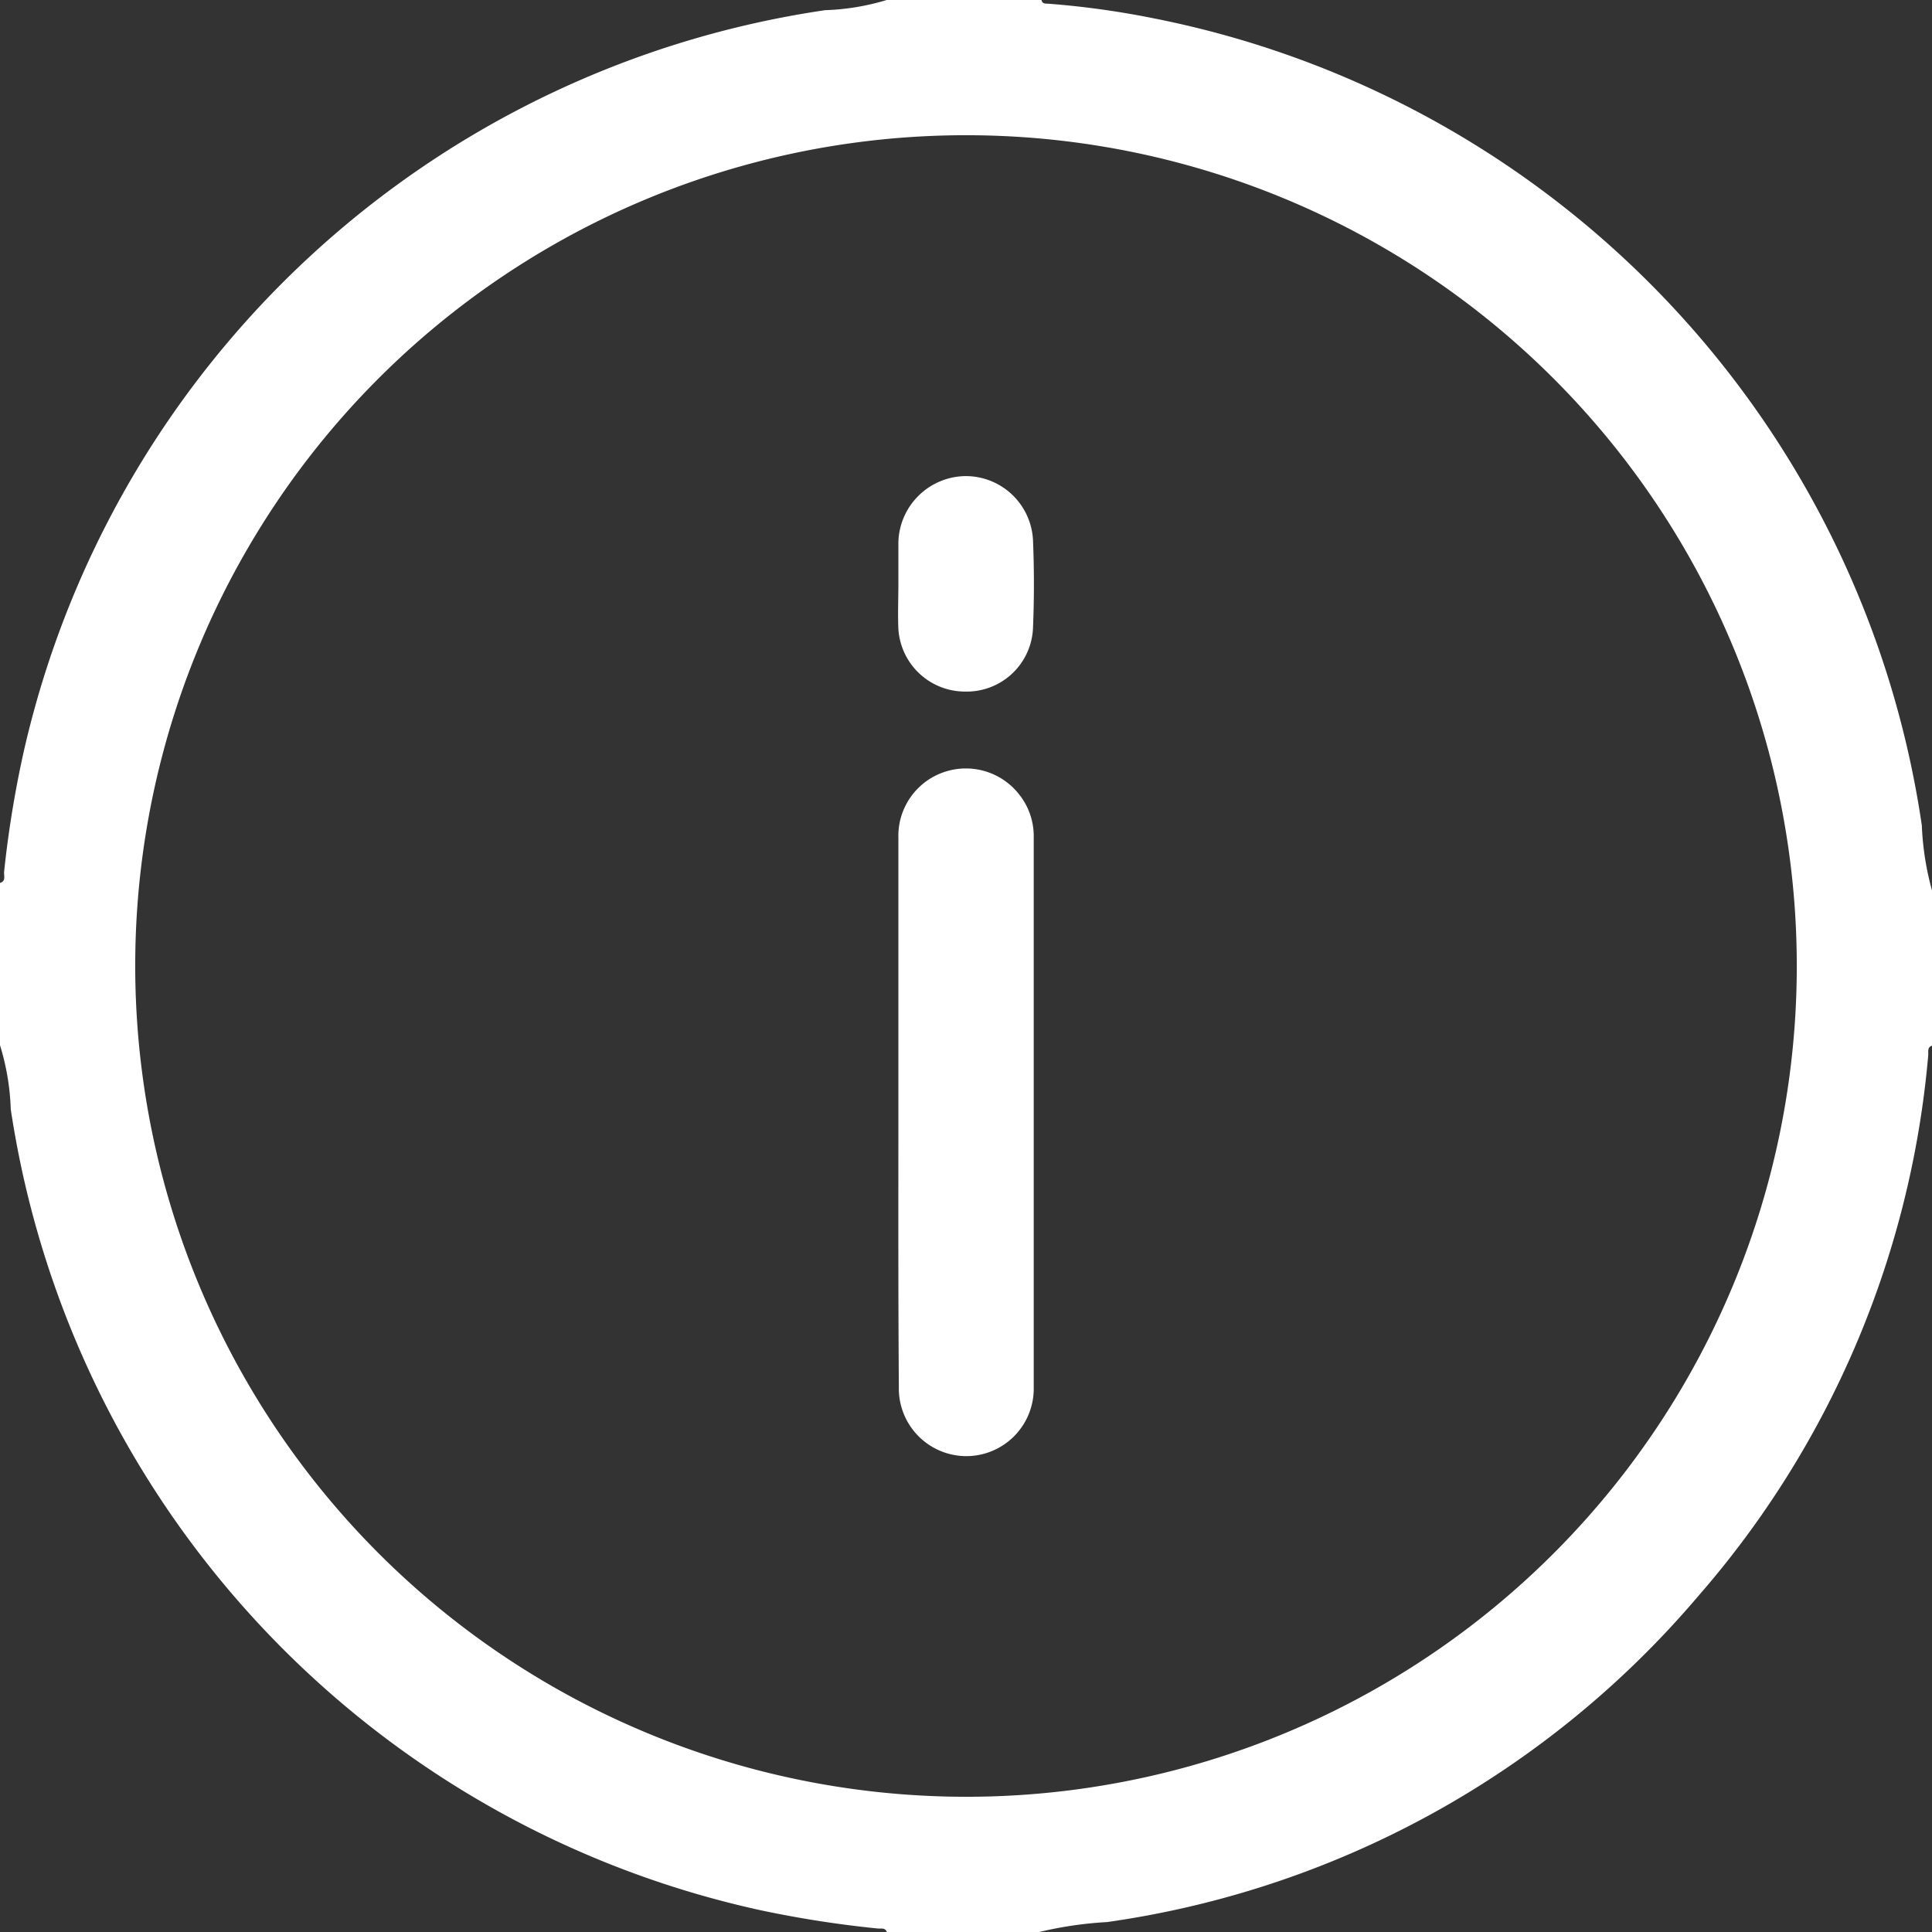 <svg xmlns="http://www.w3.org/2000/svg" width="16.516" height="16.516" viewBox="0 0 16.516 16.516">
  <rect x="0" y="0" width="16.516" height="16.516" fill="#333333" stroke="none"/>
  <g id="Grupo_6593" data-name="Grupo 6593" transform="translate(611.926 -192.074)">
    <path id="Trazado_7101" data-name="Trazado 7101" d="M-611.926,201.009v-1.387c.053-.016.032-.062.035-.094a9.053,9.053,0,0,1,.172-1.047,8.254,8.254,0,0,1,6.847-6.32,2.031,2.031,0,0,0,.526-.087h1.323c.008.036.037.03.063.032a7.412,7.412,0,0,1,.893.124,8.252,8.252,0,0,1,6.57,6.9,2.452,2.452,0,0,0,.088.56v1.323c-.043.013-.031.051-.033.08a8.1,8.1,0,0,1-1.971,4.631,8.122,8.122,0,0,1-5.048,2.781,3.269,3.269,0,0,0-.593.088h-1.29c-.013-.043-.051-.03-.08-.033a9.363,9.363,0,0,1-1-.156,8.268,8.268,0,0,1-6.41-6.847A2.081,2.081,0,0,0-611.926,201.009Zm1.156-.689a7.105,7.105,0,0,0,7.086,7.114,7.1,7.1,0,0,0,7.118-7.082,7.1,7.1,0,0,0-7.094-7.122A7.1,7.1,0,0,0-610.77,200.32Z" fill="#fff"/>
    <path id="Trazado_7102" data-name="Trazado 7102" d="M-433.452,347.659c0-.779,0-1.558,0-2.337a.576.576,0,0,1,.4-.565.578.578,0,0,1,.625.185.573.573,0,0,1,.132.372q0,2.353,0,4.707a.577.577,0,0,1-.58.587.578.578,0,0,1-.573-.594C-433.454,349.228-433.452,348.443-433.452,347.659Z" transform="translate(-170.794 -146.086)" fill="#fff"/>
    <path id="Trazado_7103" data-name="Trazado 7103" d="M-433.466,287.568c0-.118,0-.236,0-.354a.581.581,0,0,1,.572-.561.576.576,0,0,1,.579.553c.01.246.01.494,0,.74a.567.567,0,0,1-.579.549.571.571,0,0,1-.573-.556C-433.471,287.815-433.466,287.691-433.466,287.568Z" transform="translate(-170.78 -90.509)" fill="#fff"/>
  </g>
</svg>
